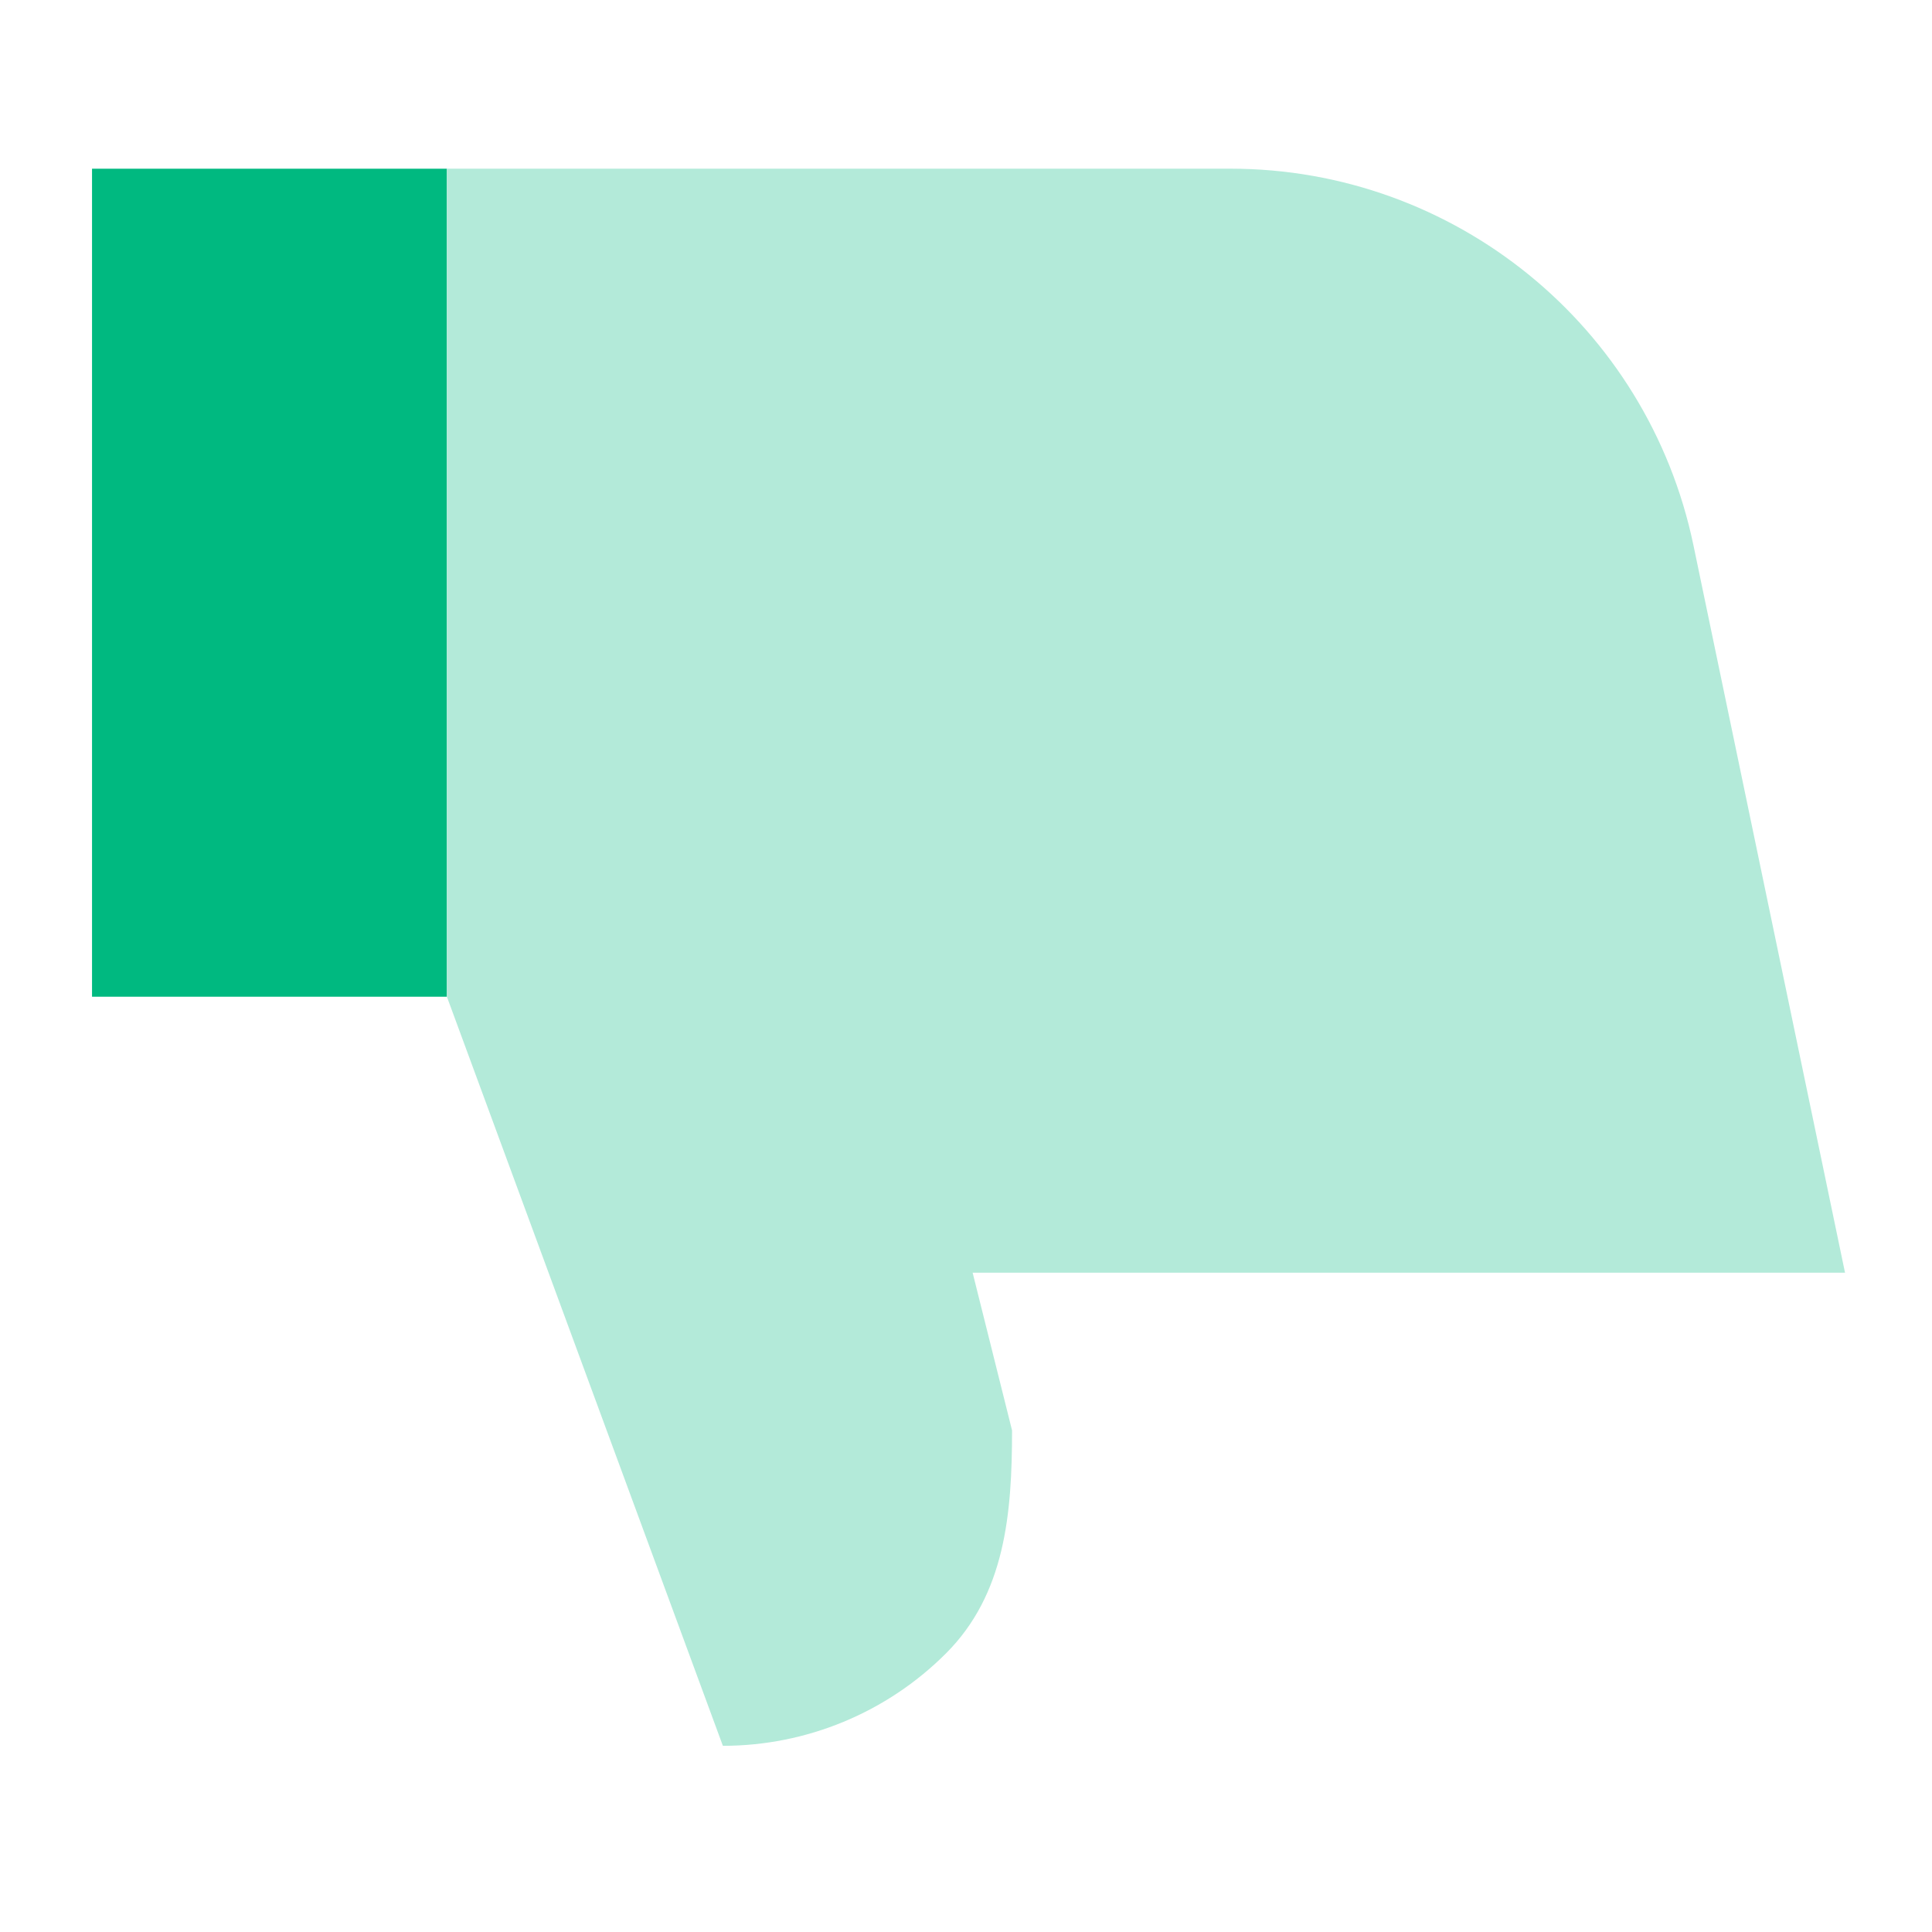 <?xml version="1.0" encoding="UTF-8"?> <svg xmlns="http://www.w3.org/2000/svg" width="49" height="49" viewBox="0 0 49 49" fill="none"><path d="M11.334 25.279H2.334V4.279H11.334V25.279Z" fill="#00B980"></path><path d="M18.334 44.278L11.334 25.278V4.278H31.203C36.887 4.278 41.791 8.266 42.95 13.831L46.794 32.278H24.668L25.668 36.278C25.668 38.4 25.491 40.435 23.991 41.935C22.491 43.435 20.456 44.278 18.334 44.278Z" fill="#B3EAD9"></path></svg> 